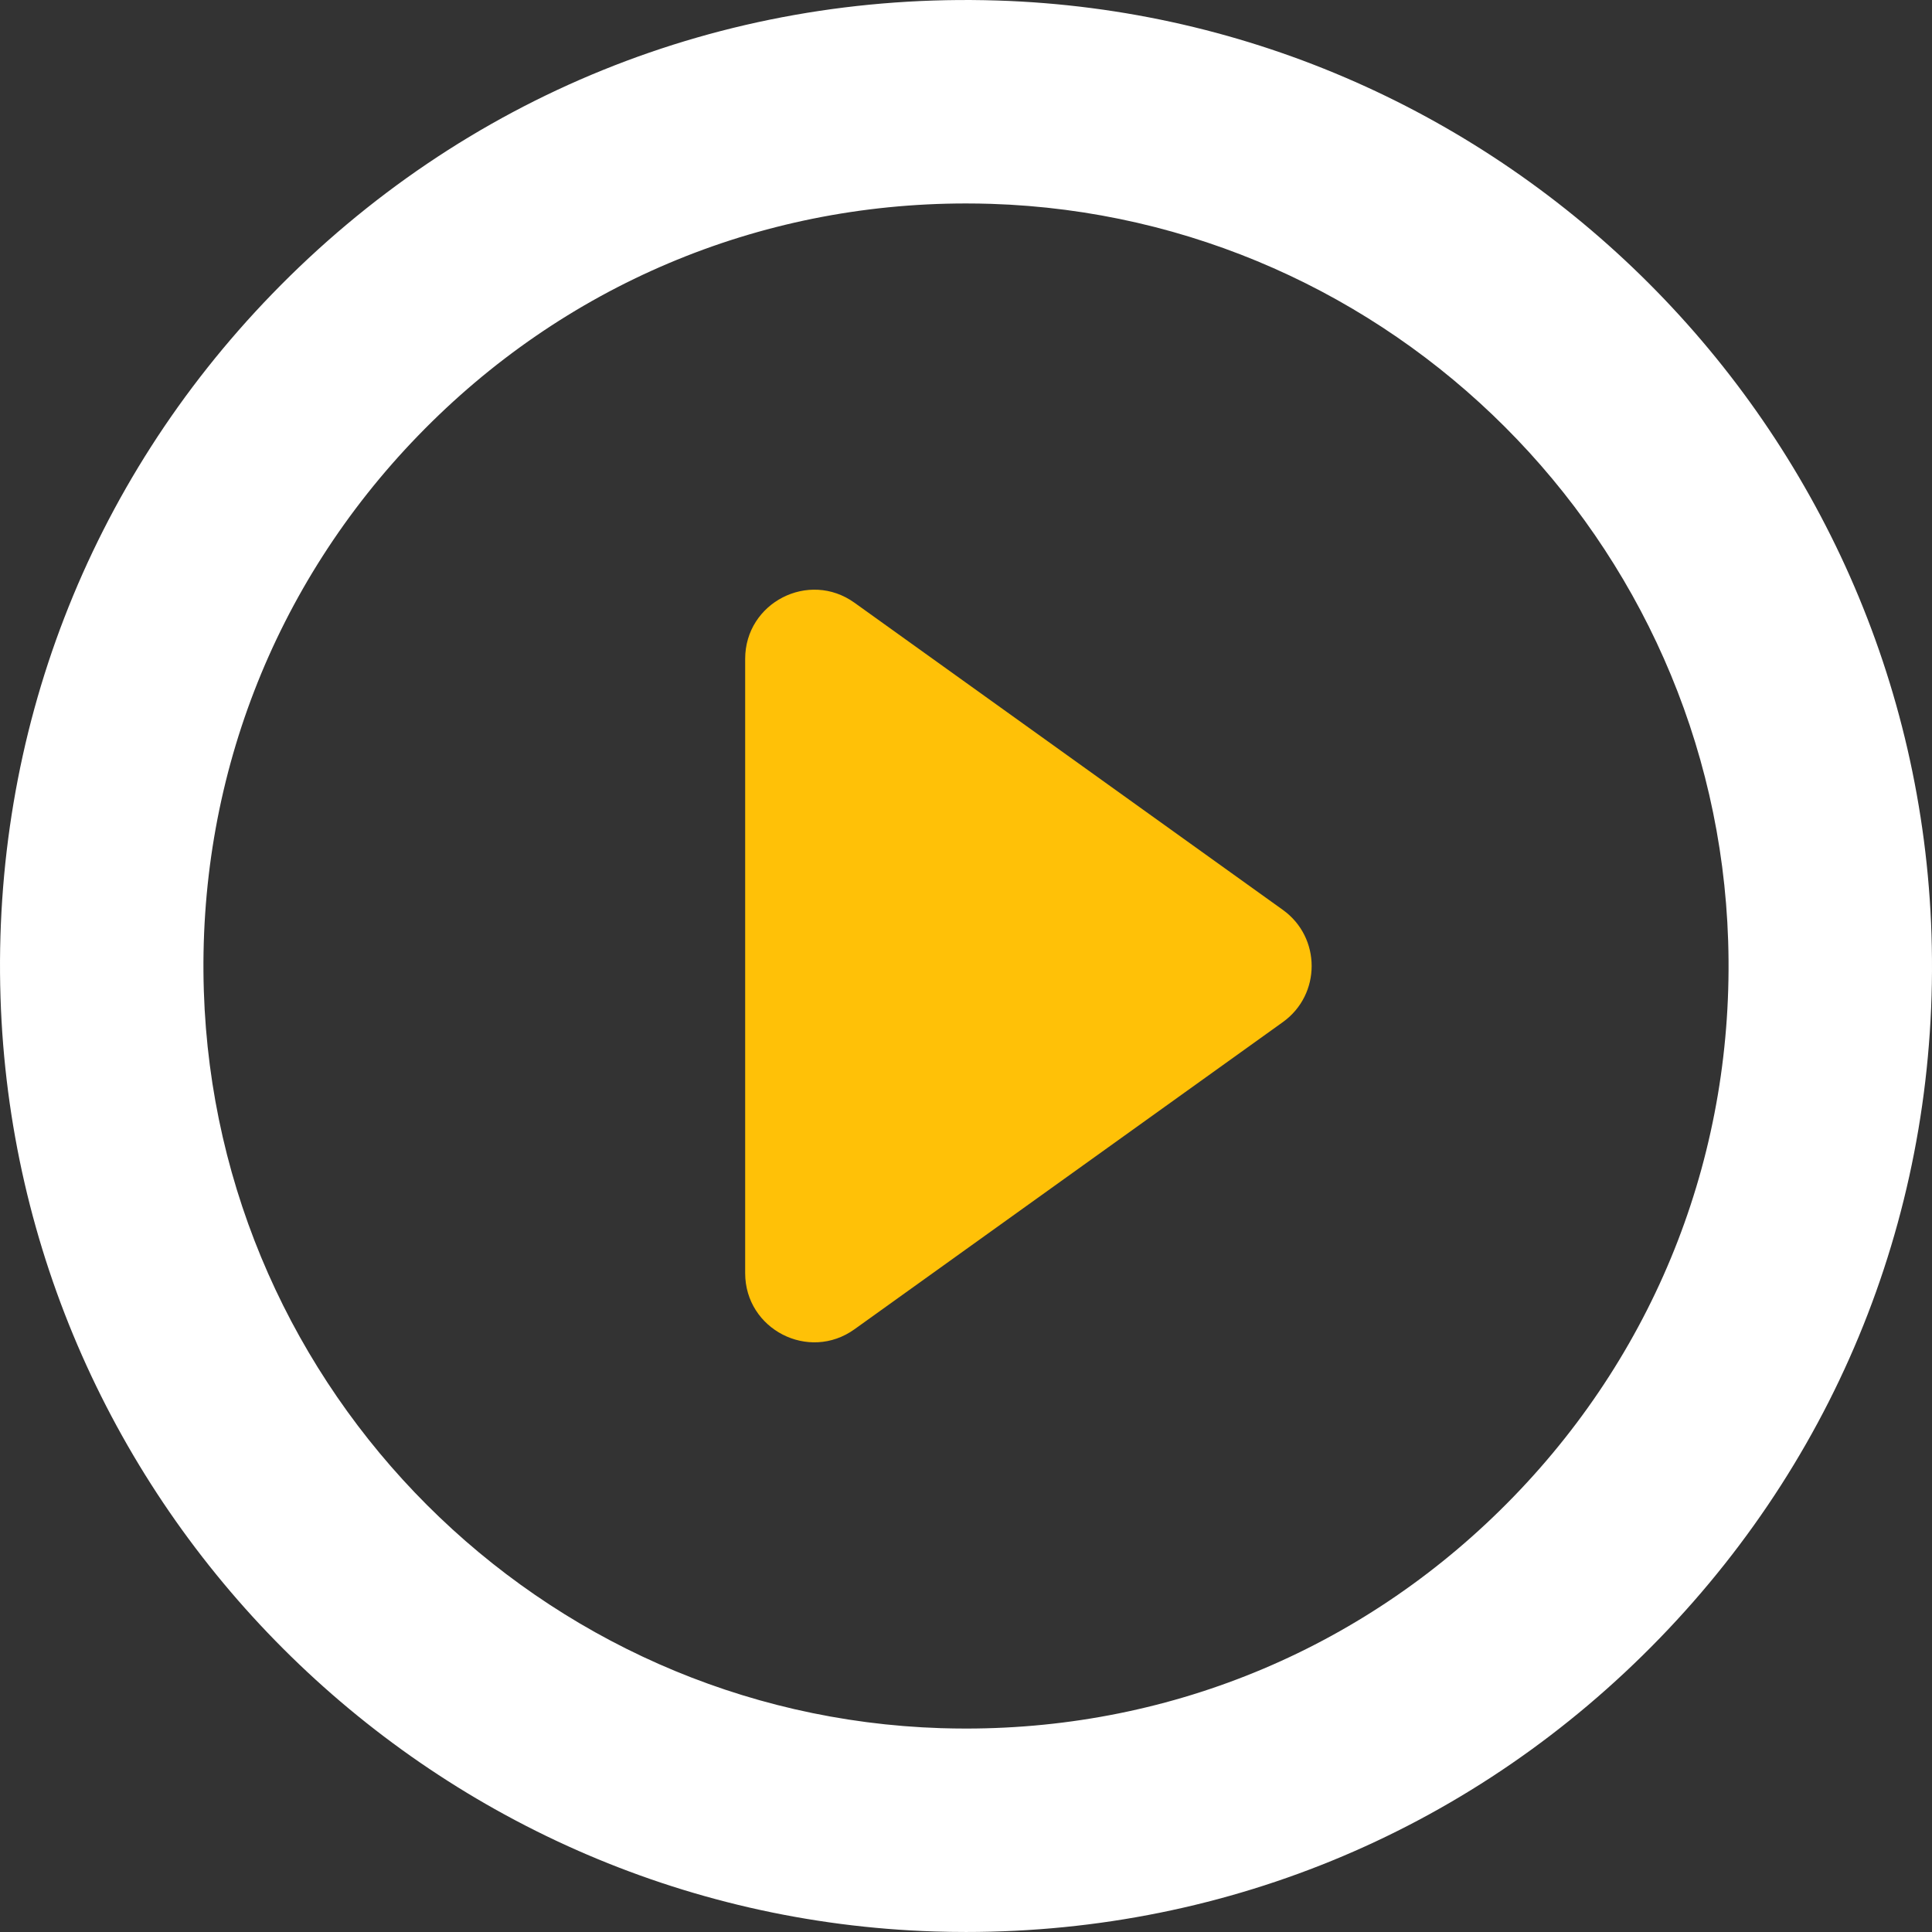 <?xml version="1.0" encoding="iso-8859-1"?>
<!-- Generator: Adobe Illustrator 18.0.0, SVG Export Plug-In . SVG Version: 6.00 Build 0)  -->
<!DOCTYPE svg PUBLIC "-//W3C//DTD SVG 1.1//EN" "http://www.w3.org/Graphics/SVG/1.1/DTD/svg11.dtd">
<svg version="1.1" id="Capa_1" xmlns="http://www.w3.org/2000/svg" xmlns:xlink="http://www.w3.org/1999/xlink" x="0px" y="0px"
	 viewBox="0 0 142.448 142.448" style="enable-background:new 0 0 142.448 142.448;" xml:space="preserve">
<rect x="0" y="0" width="142.448" height="142.448" fill="#333333" stroke="none"/>
<g>
	<path style="fill:#FFFF;" d="M142.411,68.9C141.216,31.48,110.968,1.233,73.549,0.038c-20.361-0.646-39.41,7.104-53.488,21.639
		C6.527,35.65-0.584,54.071,0.038,73.549c1.194,37.419,31.442,67.667,68.861,68.861c0.779,0.025,1.551,0.037,2.325,0.037
		c19.454,0,37.624-7.698,51.163-21.676C135.921,106.799,143.033,88.377,142.411,68.9z M111.613,110.336
		c-10.688,11.035-25.032,17.112-40.389,17.112c-0.614,0-1.228-0.01-1.847-0.029c-29.532-0.943-53.404-24.815-54.348-54.348
		c-0.491-15.382,5.122-29.928,15.806-40.958c10.688-11.035,25.032-17.112,40.389-17.112c0.614,0,1.228,0.01,1.847,0.029
		c29.532,0.943,53.404,24.815,54.348,54.348C127.91,84.76,122.296,99.306,111.613,110.336z"/>
	<path style="fill:#ffc107;" d="M94.585,67.086L63.001,44.44c-3.369-2.416-8.059-0.008-8.059,4.138v45.293
		c0,4.146,4.69,6.554,8.059,4.138l31.583-22.647C97.418,73.331,97.418,69.118,94.585,67.086z"/>
</g>
<g>
</g>
<g>
</g>
<g>
</g>
<g>
</g>
<g>
</g>
<g>
</g>
<g>
</g>
<g>
</g>
<g>
</g>
<g>
</g>
<g>
</g>
<g>
</g>
<g>
</g>
<g>
</g>
<g>
</g>
</svg>
